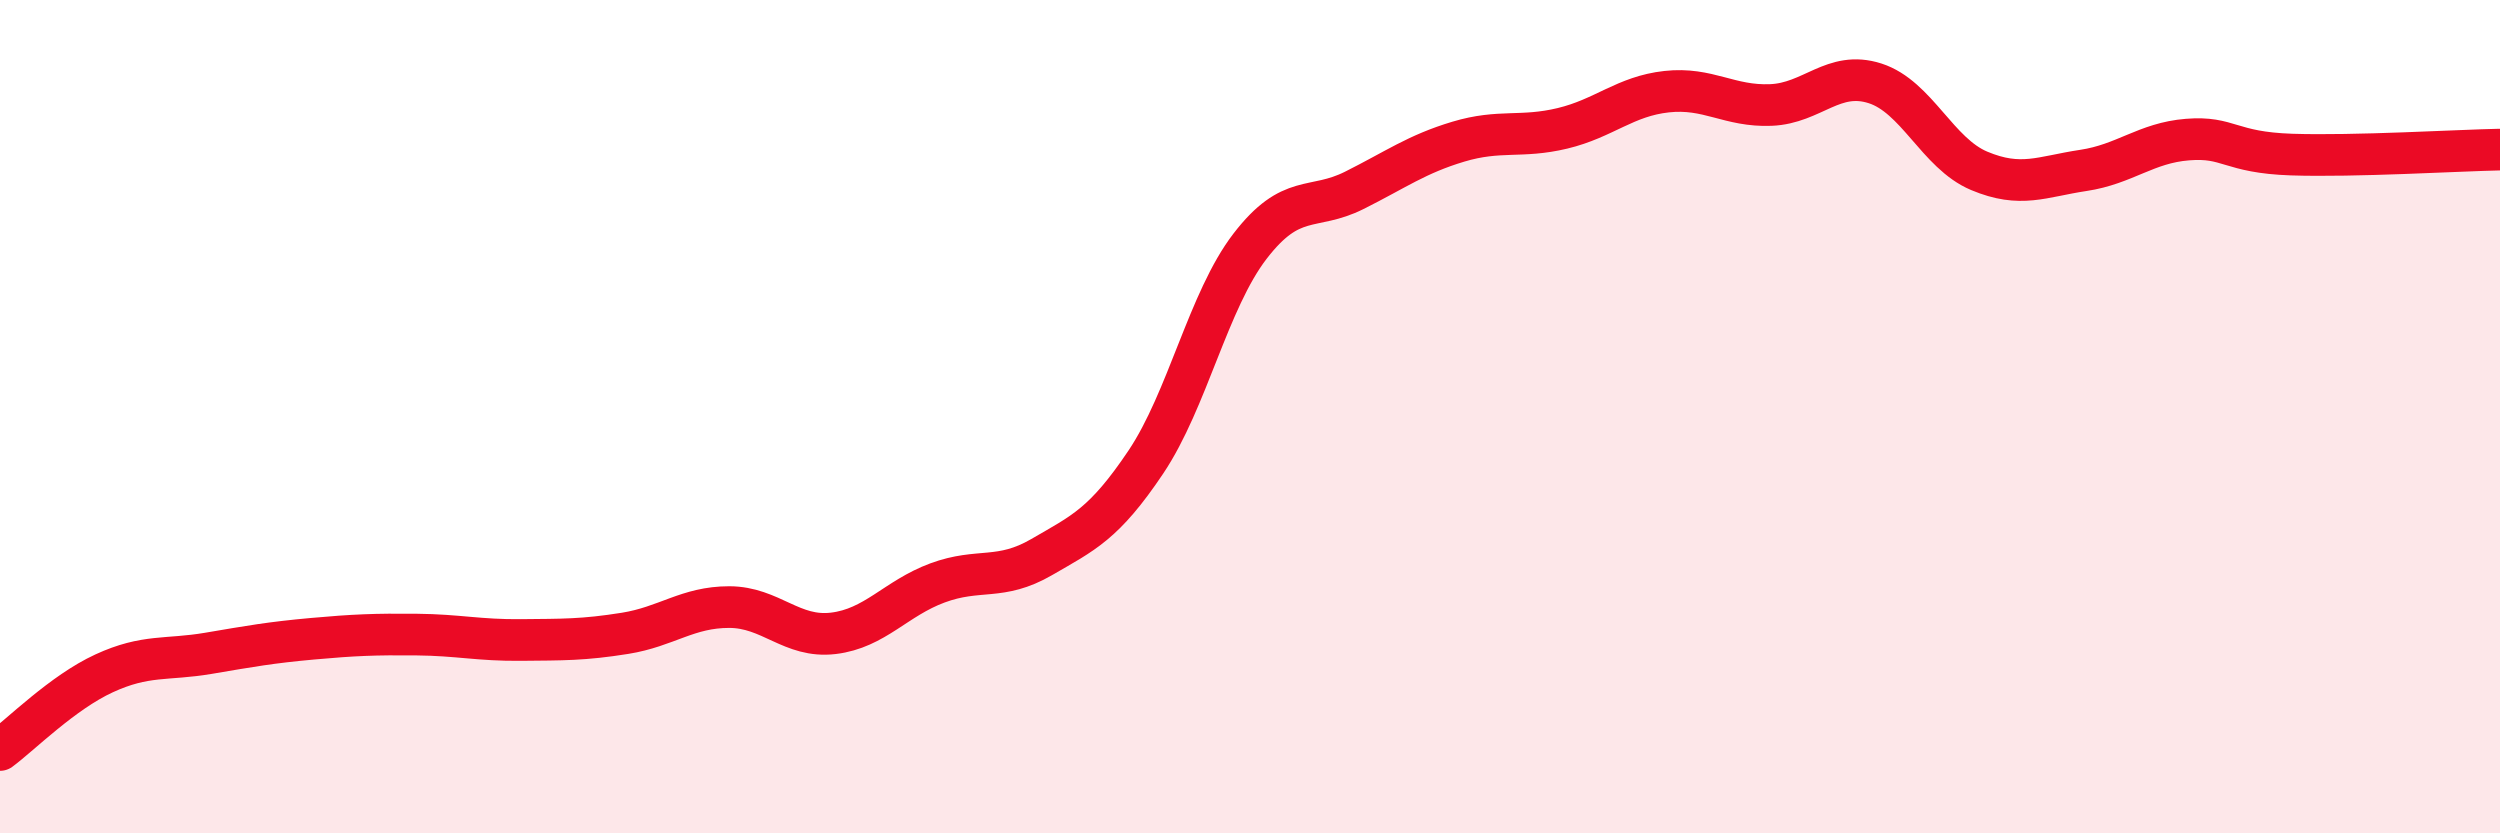 
    <svg width="60" height="20" viewBox="0 0 60 20" xmlns="http://www.w3.org/2000/svg">
      <path
        d="M 0,18 C 0.5,17.63 1.5,16.62 2.5,16.16 C 3.5,15.7 4,15.85 5,15.68 C 6,15.51 6.5,15.42 7.5,15.33 C 8.5,15.24 9,15.22 10,15.23 C 11,15.24 11.5,15.37 12.5,15.36 C 13.5,15.35 14,15.36 15,15.2 C 16,15.04 16.5,14.57 17.5,14.57 C 18.5,14.57 19,15.32 20,15.2 C 21,15.08 21.5,14.36 22.5,13.99 C 23.5,13.62 24,13.95 25,13.37 C 26,12.79 26.5,12.58 27.5,11.09 C 28.5,9.6 29,7.21 30,5.91 C 31,4.61 31.5,5.07 32.5,4.57 C 33.5,4.07 34,3.7 35,3.4 C 36,3.1 36.5,3.32 37.5,3.08 C 38.5,2.84 39,2.31 40,2.2 C 41,2.09 41.5,2.56 42.5,2.52 C 43.5,2.48 44,1.68 45,2 C 46,2.32 46.5,3.68 47.5,4.1 C 48.5,4.52 49,4.24 50,4.09 C 51,3.94 51.5,3.43 52.5,3.35 C 53.5,3.27 53.5,3.66 55,3.71 C 56.5,3.76 59,3.61 60,3.59L60 20L0 20Z"
        fill="#EB0A25"
        opacity="0.1"
        stroke-linecap="round"
        stroke-linejoin="round"
      />
      <path
        d="M 0,18 C 0.5,17.63 1.5,16.62 2.5,16.16 C 3.5,15.7 4,15.85 5,15.68 C 6,15.51 6.5,15.42 7.5,15.33 C 8.5,15.24 9,15.22 10,15.23 C 11,15.24 11.5,15.37 12.5,15.36 C 13.5,15.35 14,15.36 15,15.2 C 16,15.04 16.5,14.57 17.5,14.57 C 18.5,14.57 19,15.32 20,15.2 C 21,15.08 21.5,14.36 22.5,13.99 C 23.5,13.62 24,13.95 25,13.37 C 26,12.79 26.5,12.58 27.5,11.09 C 28.5,9.6 29,7.21 30,5.91 C 31,4.61 31.5,5.07 32.5,4.57 C 33.5,4.07 34,3.7 35,3.4 C 36,3.1 36.5,3.32 37.5,3.08 C 38.5,2.84 39,2.31 40,2.2 C 41,2.09 41.5,2.56 42.5,2.52 C 43.5,2.48 44,1.68 45,2 C 46,2.32 46.5,3.68 47.5,4.1 C 48.5,4.52 49,4.24 50,4.09 C 51,3.94 51.5,3.43 52.5,3.35 C 53.5,3.27 53.5,3.66 55,3.71 C 56.5,3.76 59,3.61 60,3.59"
        stroke="#EB0A25"
        stroke-width="1"
        fill="none"
        stroke-linecap="round"
        stroke-linejoin="round"
      />
    </svg>
  